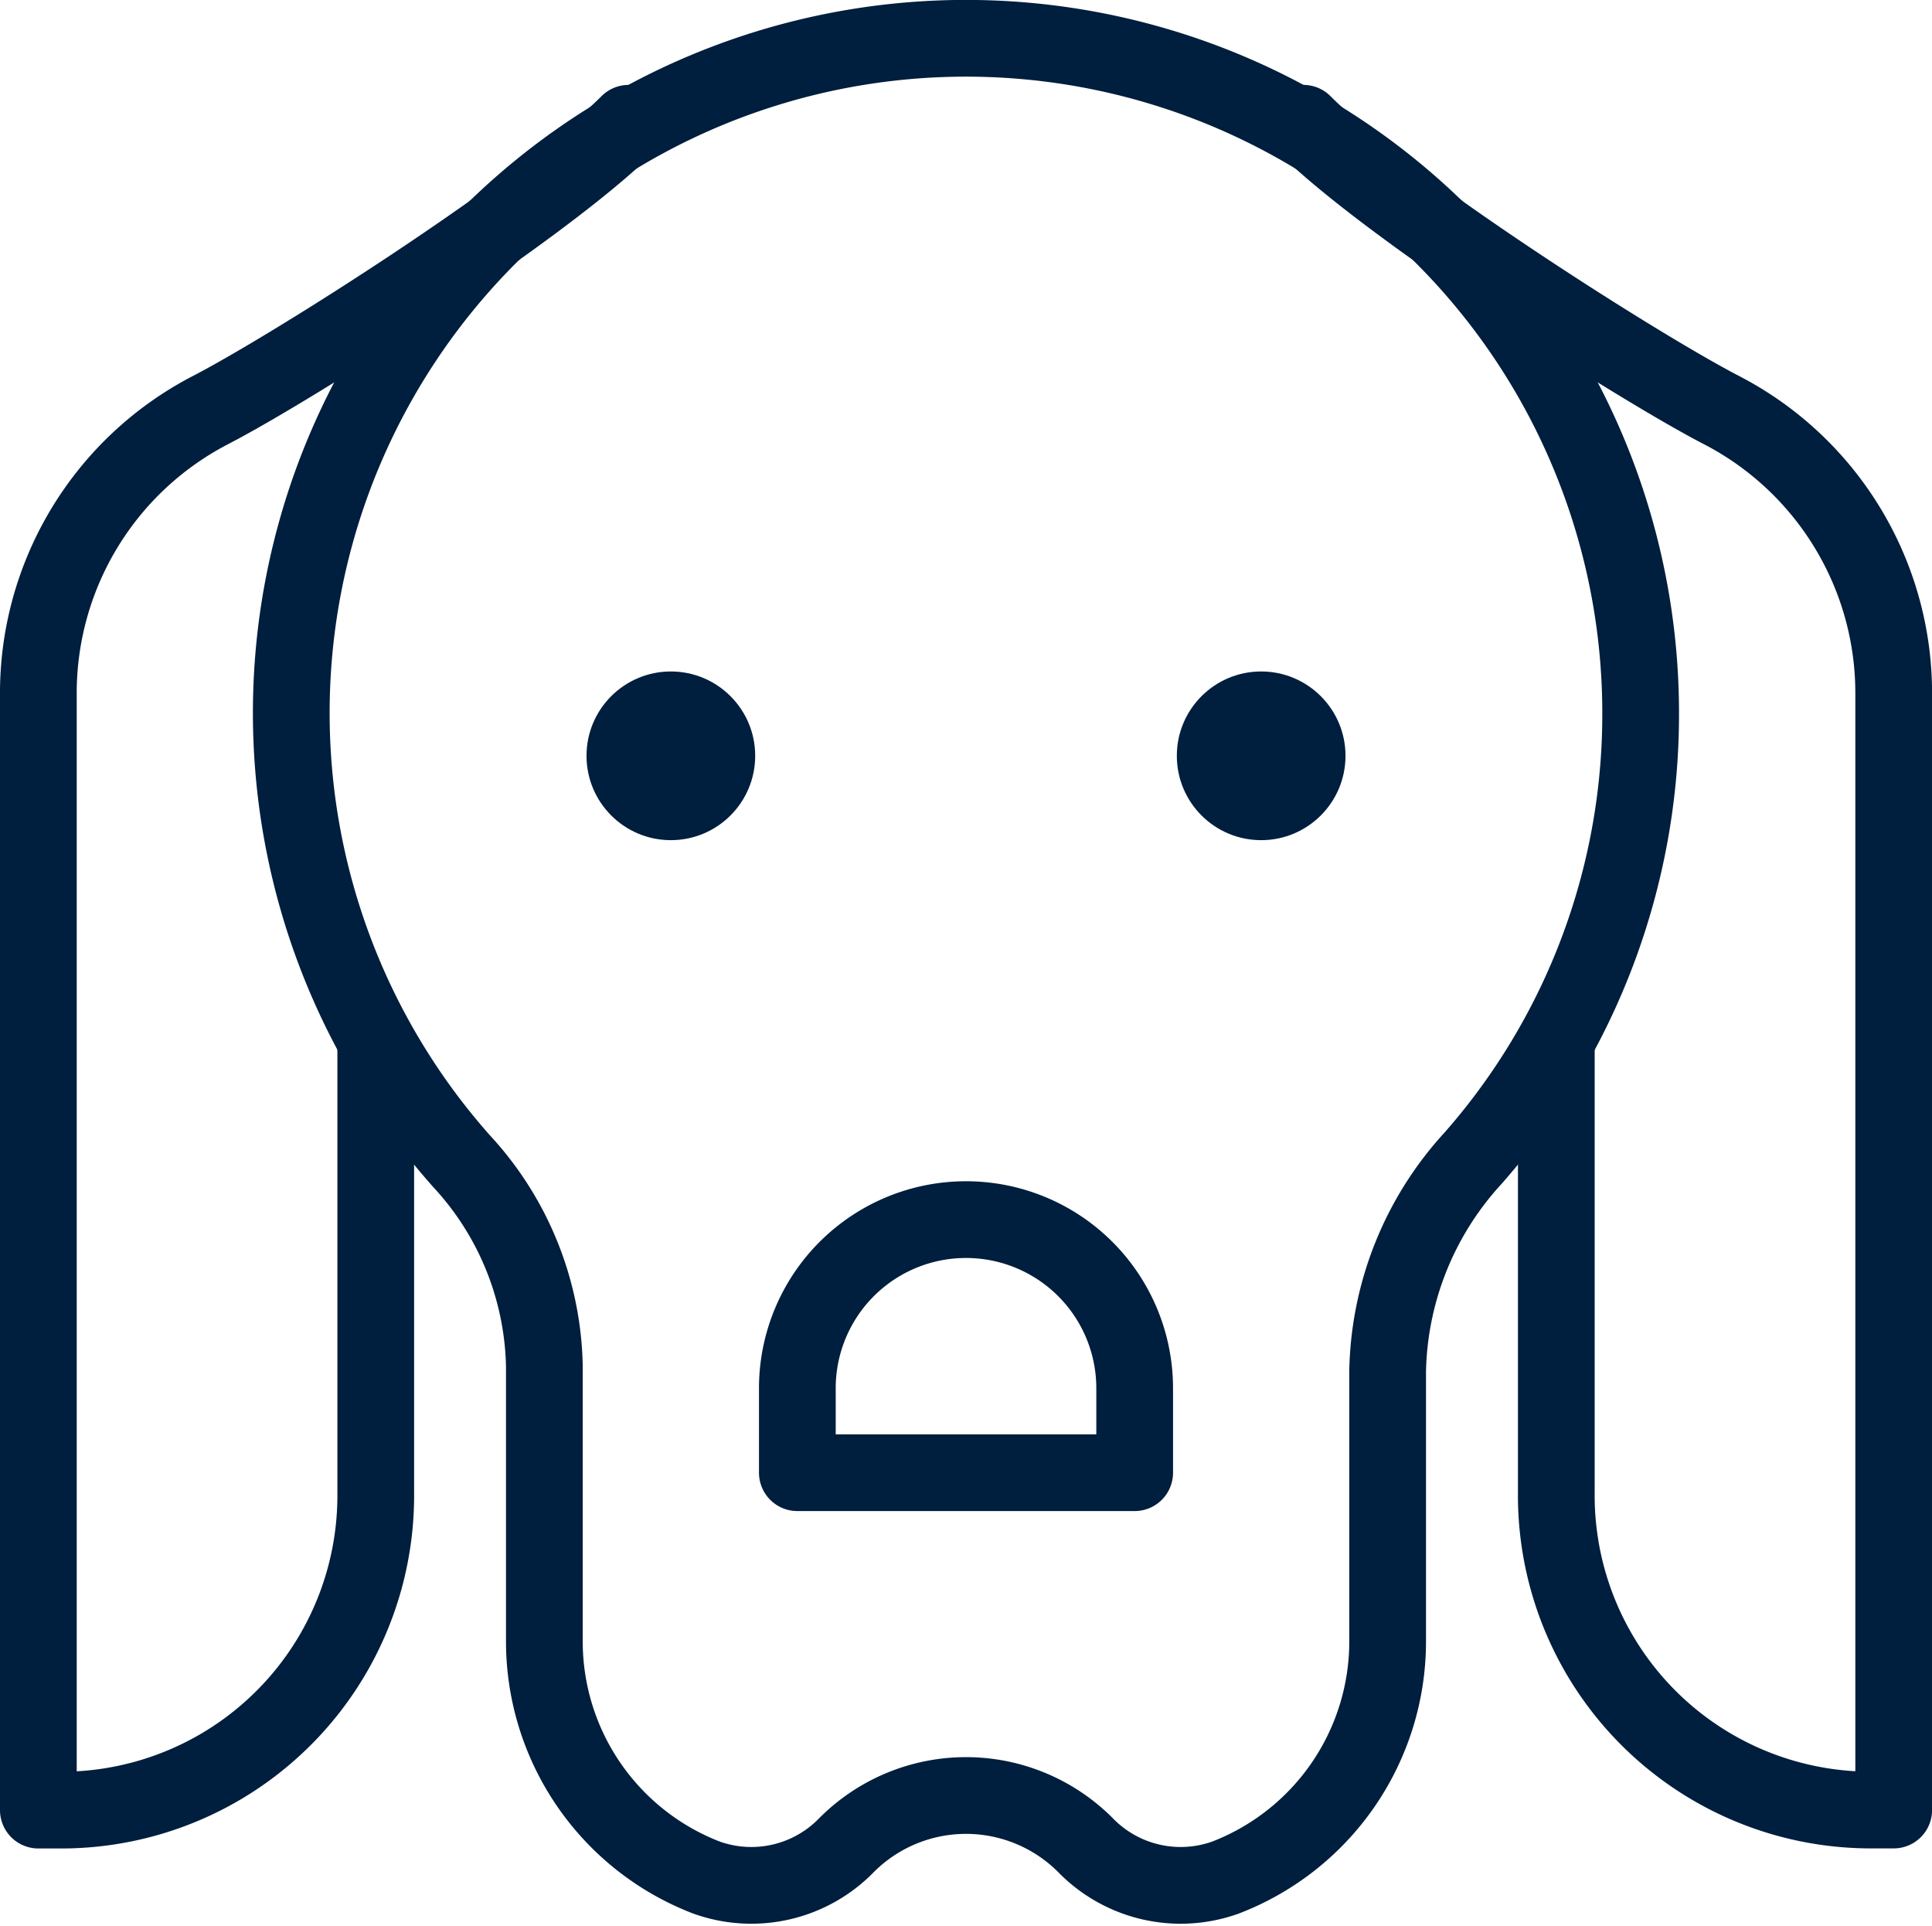 <svg xmlns="http://www.w3.org/2000/svg" width="100.728" height="100.411" viewBox="0 0 100.728 100.411"><defs><style>.a{fill:#001e3d;}.b{fill:none;stroke:#001e3d;stroke-linecap:round;stroke-linejoin:round;stroke-width:4px;}</style></defs><g transform="translate(-1176 -2711.593)"><g transform="translate(0 -44)"><circle class="a" cx="4.397" cy="4.397" r="4.397" transform="translate(1206.579 2790.598)"></circle><circle class="a" cx="4.397" cy="4.397" r="4.397" transform="translate(1237.356 2790.598)"></circle></g><g transform="translate(0 -44)"><path class="b" d="M893.69,289.864v23.008a16.4,16.4,0,0,0,16.29,16.562h1.3V271.3a16.613,16.613,0,0,0-8.921-14.817C897.972,254.22,884.9,245.9,880.5,241.5" transform="translate(363.451 2520.519)"></path><path class="b" d="M896.277,241.5c-4.4,4.4-17.472,12.72-21.856,14.98A16.613,16.613,0,0,0,865.5,271.3v58.138h1.3a16.4,16.4,0,0,0,16.29-16.562V289.864" transform="translate(312.5 2520.519)"></path><path class="b" d="M938.848,275.675A35.176,35.176,0,1,0,877.369,299a16.18,16.18,0,0,1,4.322,10.688v14.351a13.193,13.193,0,0,0,8.446,12.311,6.923,6.923,0,0,0,7.32-1.7h0a8.792,8.792,0,0,1,12.434,0h0a6.923,6.923,0,0,0,7.32,1.7,13.193,13.193,0,0,0,8.446-12.311v-14.1a16.888,16.888,0,0,1,4.458-11.093A35.005,35.005,0,0,0,938.848,275.675Z" transform="translate(322.69 2517.121)"></path><path class="b" d="M892.087,267.69H874.5v-4.4a8.791,8.791,0,0,1,8.793-8.793h0a8.791,8.791,0,0,1,8.794,8.793Z" transform="translate(343.071 2564.677)"></path></g></g></svg>